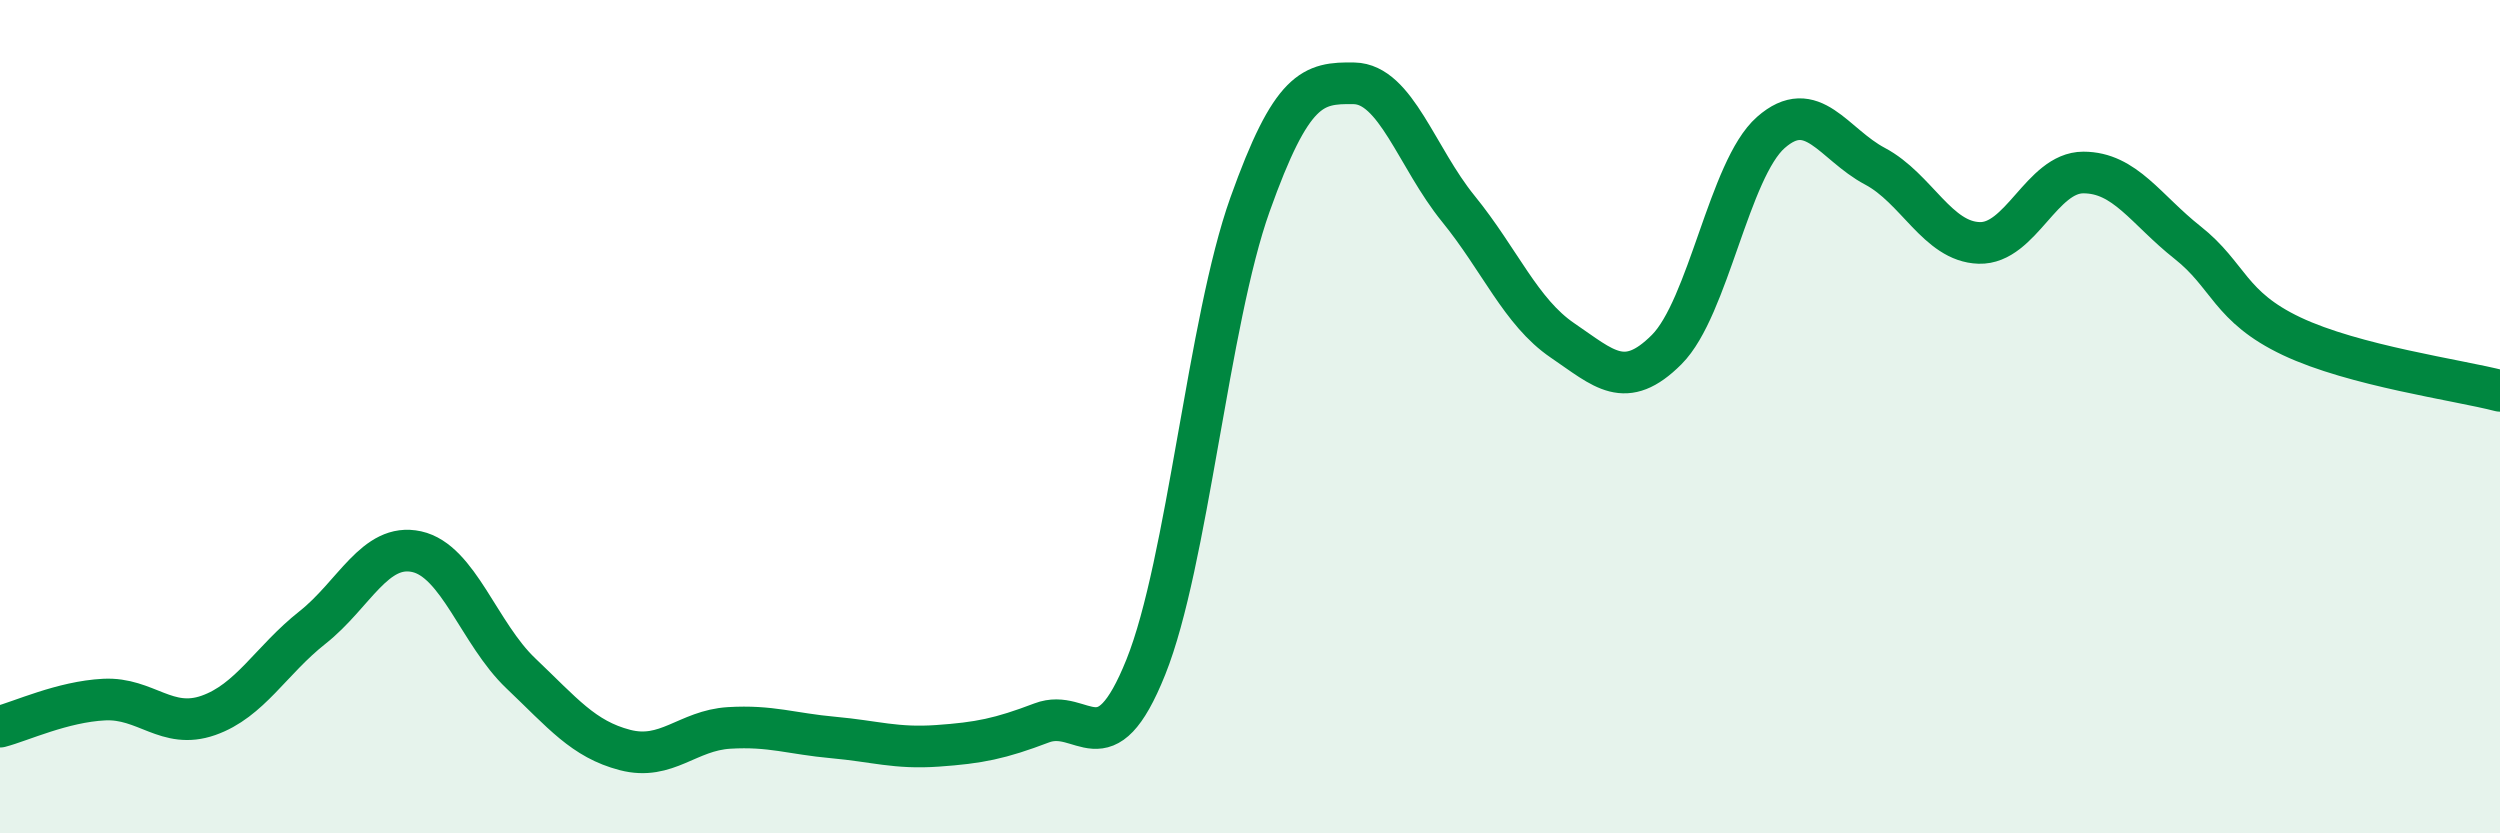 
    <svg width="60" height="20" viewBox="0 0 60 20" xmlns="http://www.w3.org/2000/svg">
      <path
        d="M 0,17.44 C 0.5,17.31 1.5,16.84 2.5,16.79 C 3.5,16.74 4,17.52 5,17.17 C 6,16.82 6.5,15.85 7.5,15.06 C 8.5,14.27 9,13.02 10,13.24 C 11,13.46 11.5,15.21 12.5,16.16 C 13.5,17.11 14,17.74 15,18 C 16,18.26 16.5,17.53 17.5,17.47 C 18.5,17.41 19,17.61 20,17.7 C 21,17.79 21.5,17.97 22.5,17.9 C 23.5,17.83 24,17.73 25,17.35 C 26,16.97 26.5,18.5 27.5,16.01 C 28.5,13.52 29,7.71 30,4.91 C 31,2.11 31.5,1.98 32.5,2 C 33.5,2.02 34,3.78 35,5.01 C 36,6.24 36.5,7.49 37.5,8.17 C 38.5,8.85 39,9.39 40,8.39 C 41,7.39 41.5,4.06 42.5,3.18 C 43.5,2.3 44,3.46 45,3.99 C 46,4.52 46.5,5.8 47.5,5.83 C 48.5,5.86 49,4.14 50,4.14 C 51,4.14 51.5,5.03 52.5,5.82 C 53.5,6.61 53.5,7.36 55,8.07 C 56.5,8.78 59,9.12 60,9.38L60 20L0 20Z"
        fill="#008740"
        opacity="0.1"
        stroke-linecap="round"
        stroke-linejoin="round"
      />
      <path
        d="M 0,17.44 C 0.5,17.31 1.5,16.84 2.5,16.79 C 3.5,16.74 4,17.52 5,17.17 C 6,16.82 6.5,15.85 7.5,15.06 C 8.5,14.27 9,13.02 10,13.24 C 11,13.46 11.5,15.21 12.5,16.16 C 13.5,17.11 14,17.74 15,18 C 16,18.26 16.5,17.53 17.5,17.47 C 18.5,17.41 19,17.61 20,17.7 C 21,17.79 21.5,17.97 22.5,17.9 C 23.5,17.83 24,17.73 25,17.35 C 26,16.97 26.5,18.5 27.5,16.01 C 28.5,13.52 29,7.71 30,4.91 C 31,2.11 31.5,1.98 32.5,2 C 33.5,2.02 34,3.78 35,5.01 C 36,6.24 36.5,7.49 37.5,8.17 C 38.5,8.85 39,9.39 40,8.39 C 41,7.39 41.5,4.06 42.5,3.18 C 43.5,2.3 44,3.46 45,3.99 C 46,4.52 46.5,5.8 47.5,5.83 C 48.5,5.86 49,4.14 50,4.14 C 51,4.14 51.5,5.03 52.5,5.82 C 53.5,6.61 53.5,7.36 55,8.07 C 56.5,8.78 59,9.12 60,9.38"
        stroke="#008740"
        stroke-width="1"
        fill="none"
        stroke-linecap="round"
        stroke-linejoin="round"
      />
    </svg>
  